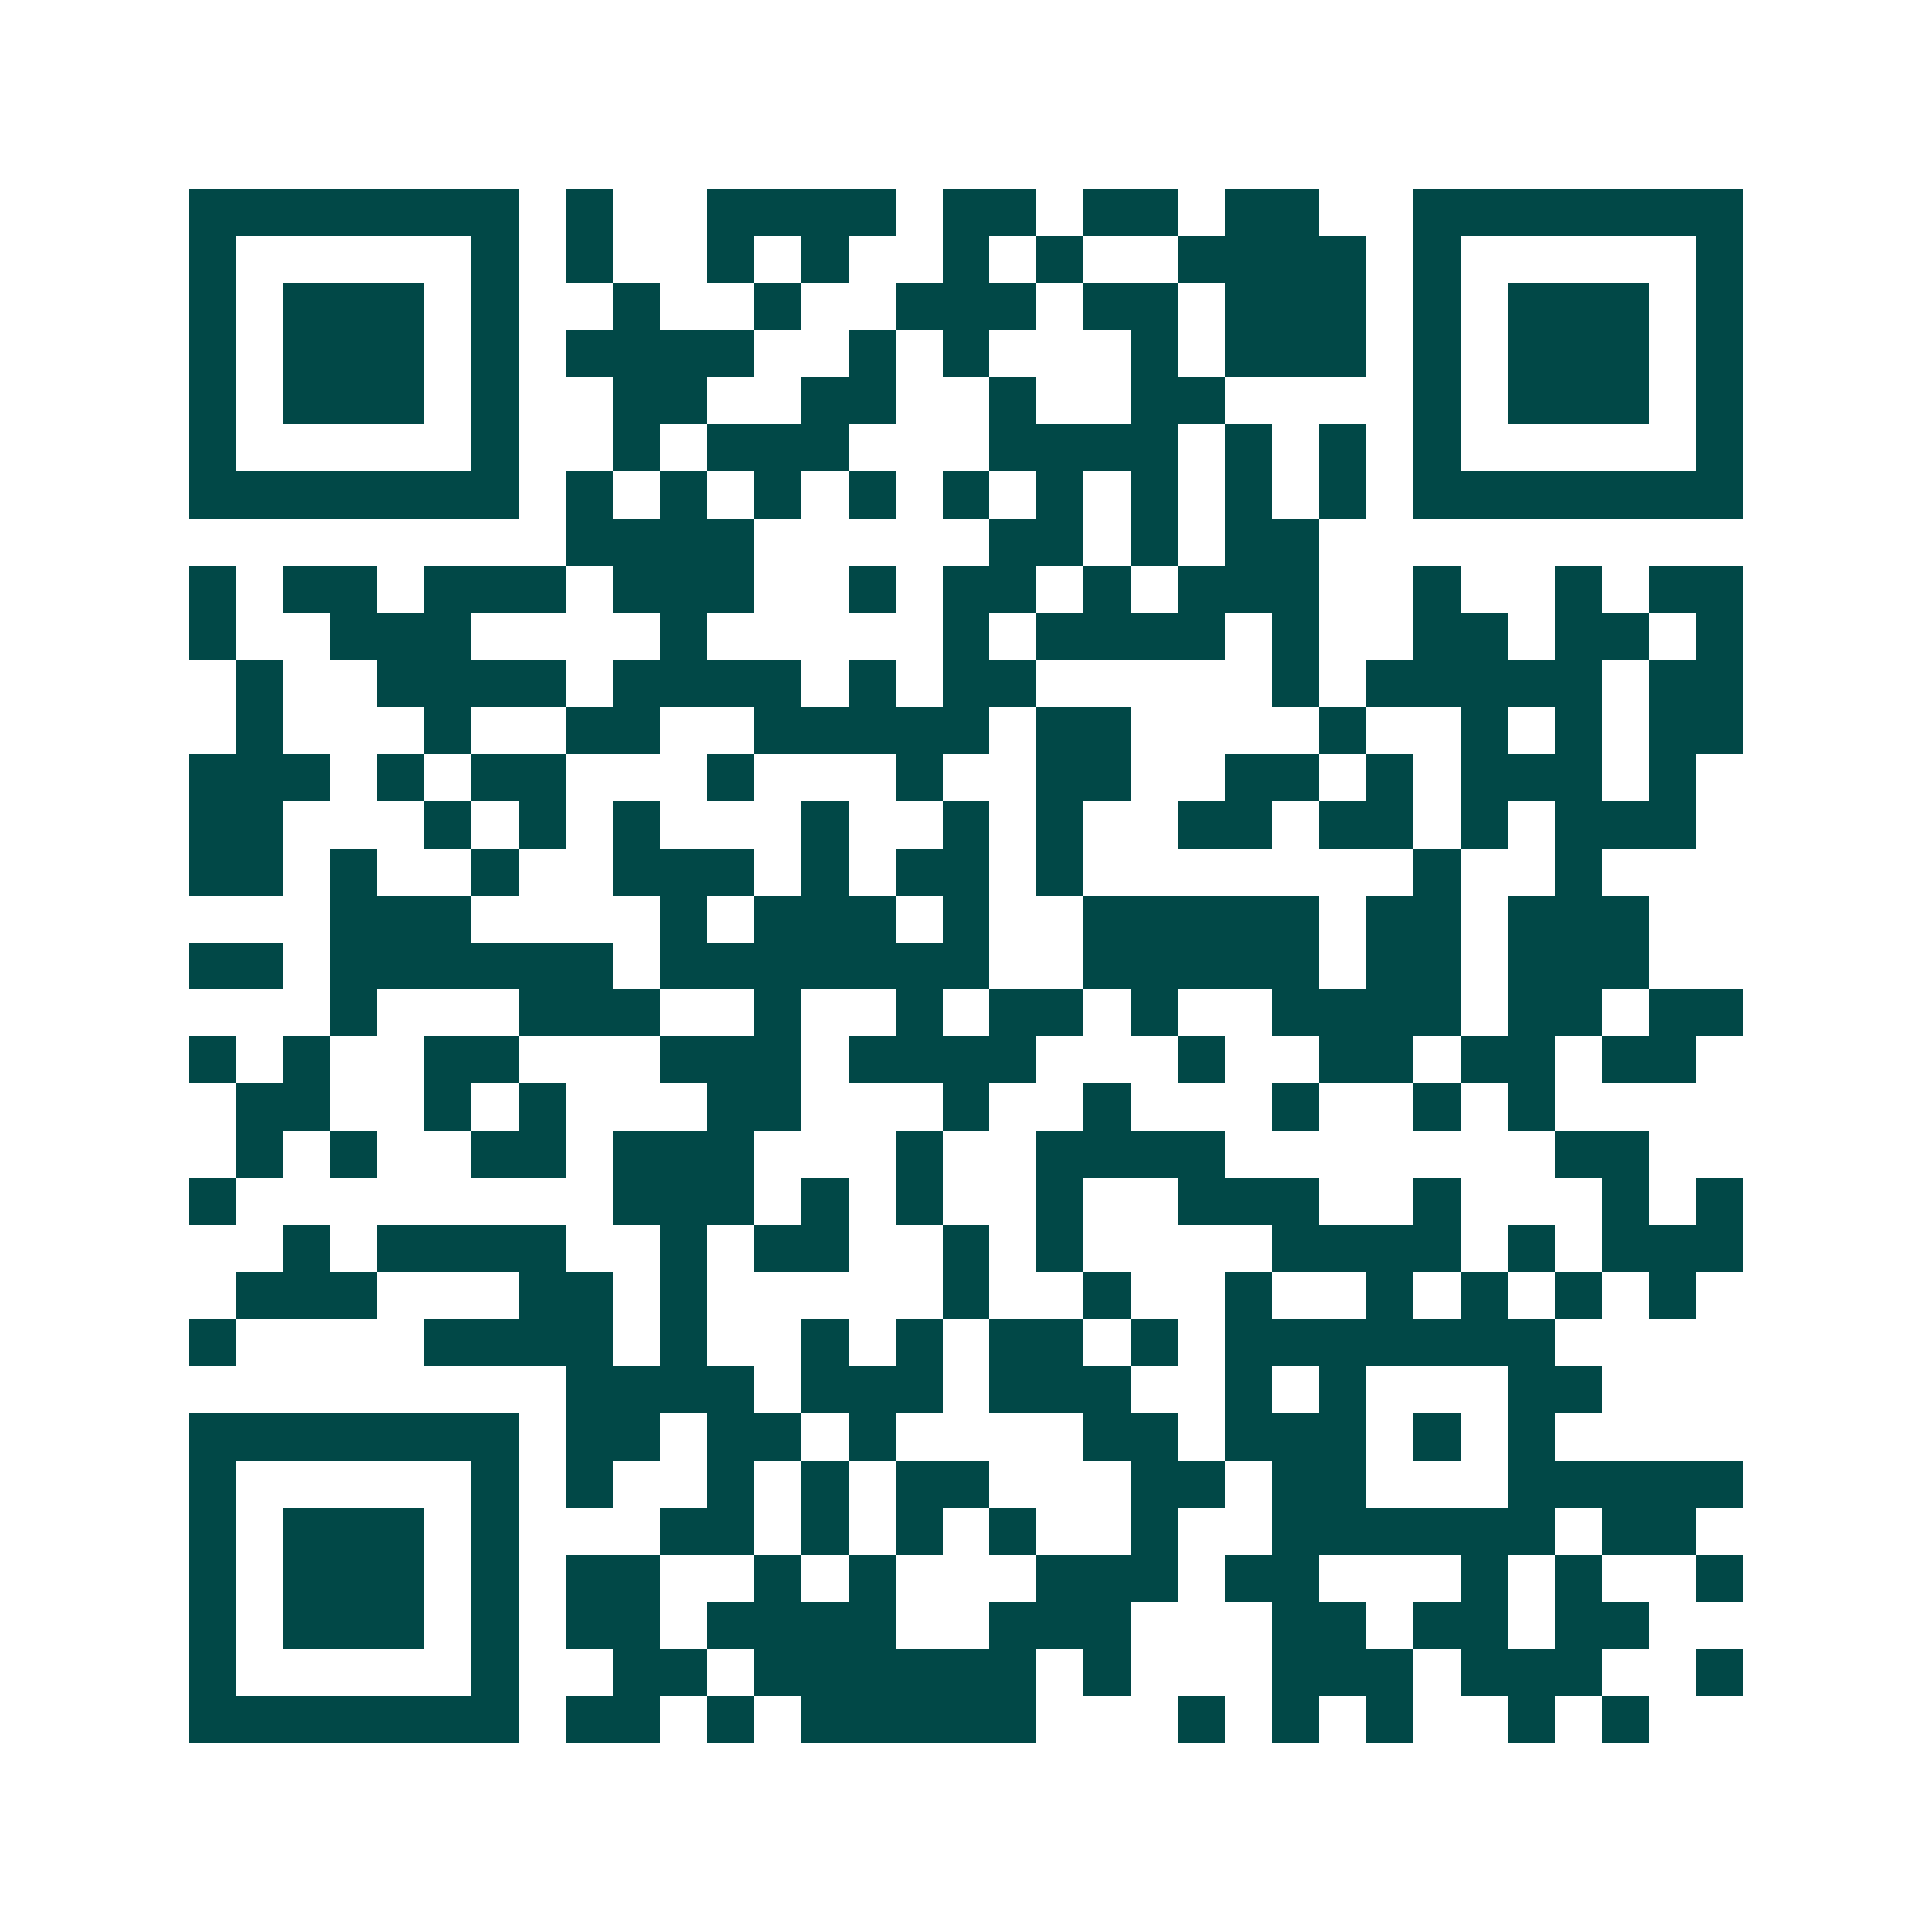 <svg xmlns="http://www.w3.org/2000/svg" width="200" height="200" viewBox="0 0 41 41" shape-rendering="crispEdges"><path fill="#ffffff" d="M0 0h41v41H0z"/><path stroke="#014847" d="M4 4.5h7m1 0h1m2 0h4m1 0h2m1 0h2m1 0h2m2 0h7M4 5.5h1m5 0h1m1 0h1m2 0h1m1 0h1m2 0h1m1 0h1m2 0h4m1 0h1m5 0h1M4 6.5h1m1 0h3m1 0h1m2 0h1m2 0h1m2 0h3m1 0h2m1 0h3m1 0h1m1 0h3m1 0h1M4 7.5h1m1 0h3m1 0h1m1 0h4m2 0h1m1 0h1m3 0h1m1 0h3m1 0h1m1 0h3m1 0h1M4 8.5h1m1 0h3m1 0h1m2 0h2m2 0h2m2 0h1m2 0h2m4 0h1m1 0h3m1 0h1M4 9.5h1m5 0h1m2 0h1m1 0h3m3 0h4m1 0h1m1 0h1m1 0h1m5 0h1M4 10.5h7m1 0h1m1 0h1m1 0h1m1 0h1m1 0h1m1 0h1m1 0h1m1 0h1m1 0h1m1 0h7M12 11.5h4m5 0h2m1 0h1m1 0h2M4 12.5h1m1 0h2m1 0h3m1 0h3m2 0h1m1 0h2m1 0h1m1 0h3m2 0h1m2 0h1m1 0h2M4 13.5h1m2 0h3m4 0h1m5 0h1m1 0h4m1 0h1m2 0h2m1 0h2m1 0h1M5 14.5h1m2 0h4m1 0h4m1 0h1m1 0h2m5 0h1m1 0h5m1 0h2M5 15.5h1m3 0h1m2 0h2m2 0h5m1 0h2m4 0h1m2 0h1m1 0h1m1 0h2M4 16.5h3m1 0h1m1 0h2m3 0h1m3 0h1m2 0h2m2 0h2m1 0h1m1 0h3m1 0h1M4 17.5h2m3 0h1m1 0h1m1 0h1m3 0h1m2 0h1m1 0h1m2 0h2m1 0h2m1 0h1m1 0h3M4 18.5h2m1 0h1m2 0h1m2 0h3m1 0h1m1 0h2m1 0h1m7 0h1m2 0h1M7 19.5h3m4 0h1m1 0h3m1 0h1m2 0h5m1 0h2m1 0h3M4 20.5h2m1 0h6m1 0h7m2 0h5m1 0h2m1 0h3M7 21.5h1m3 0h3m2 0h1m2 0h1m1 0h2m1 0h1m2 0h4m1 0h2m1 0h2M4 22.5h1m1 0h1m2 0h2m3 0h3m1 0h4m3 0h1m2 0h2m1 0h2m1 0h2M5 23.5h2m2 0h1m1 0h1m3 0h2m3 0h1m2 0h1m3 0h1m2 0h1m1 0h1M5 24.5h1m1 0h1m2 0h2m1 0h3m3 0h1m2 0h4m7 0h2M4 25.5h1m8 0h3m1 0h1m1 0h1m2 0h1m2 0h3m2 0h1m3 0h1m1 0h1M6 26.5h1m1 0h4m2 0h1m1 0h2m2 0h1m1 0h1m4 0h4m1 0h1m1 0h3M5 27.5h3m3 0h2m1 0h1m5 0h1m2 0h1m2 0h1m2 0h1m1 0h1m1 0h1m1 0h1M4 28.5h1m4 0h4m1 0h1m2 0h1m1 0h1m1 0h2m1 0h1m1 0h7M12 29.5h4m1 0h3m1 0h3m2 0h1m1 0h1m3 0h2M4 30.5h7m1 0h2m1 0h2m1 0h1m4 0h2m1 0h3m1 0h1m1 0h1M4 31.5h1m5 0h1m1 0h1m2 0h1m1 0h1m1 0h2m3 0h2m1 0h2m3 0h5M4 32.5h1m1 0h3m1 0h1m3 0h2m1 0h1m1 0h1m1 0h1m2 0h1m2 0h6m1 0h2M4 33.5h1m1 0h3m1 0h1m1 0h2m2 0h1m1 0h1m3 0h3m1 0h2m3 0h1m1 0h1m2 0h1M4 34.5h1m1 0h3m1 0h1m1 0h2m1 0h4m2 0h3m3 0h2m1 0h2m1 0h2M4 35.5h1m5 0h1m2 0h2m1 0h6m1 0h1m3 0h3m1 0h3m2 0h1M4 36.5h7m1 0h2m1 0h1m1 0h5m3 0h1m1 0h1m1 0h1m2 0h1m1 0h1"/></svg>
